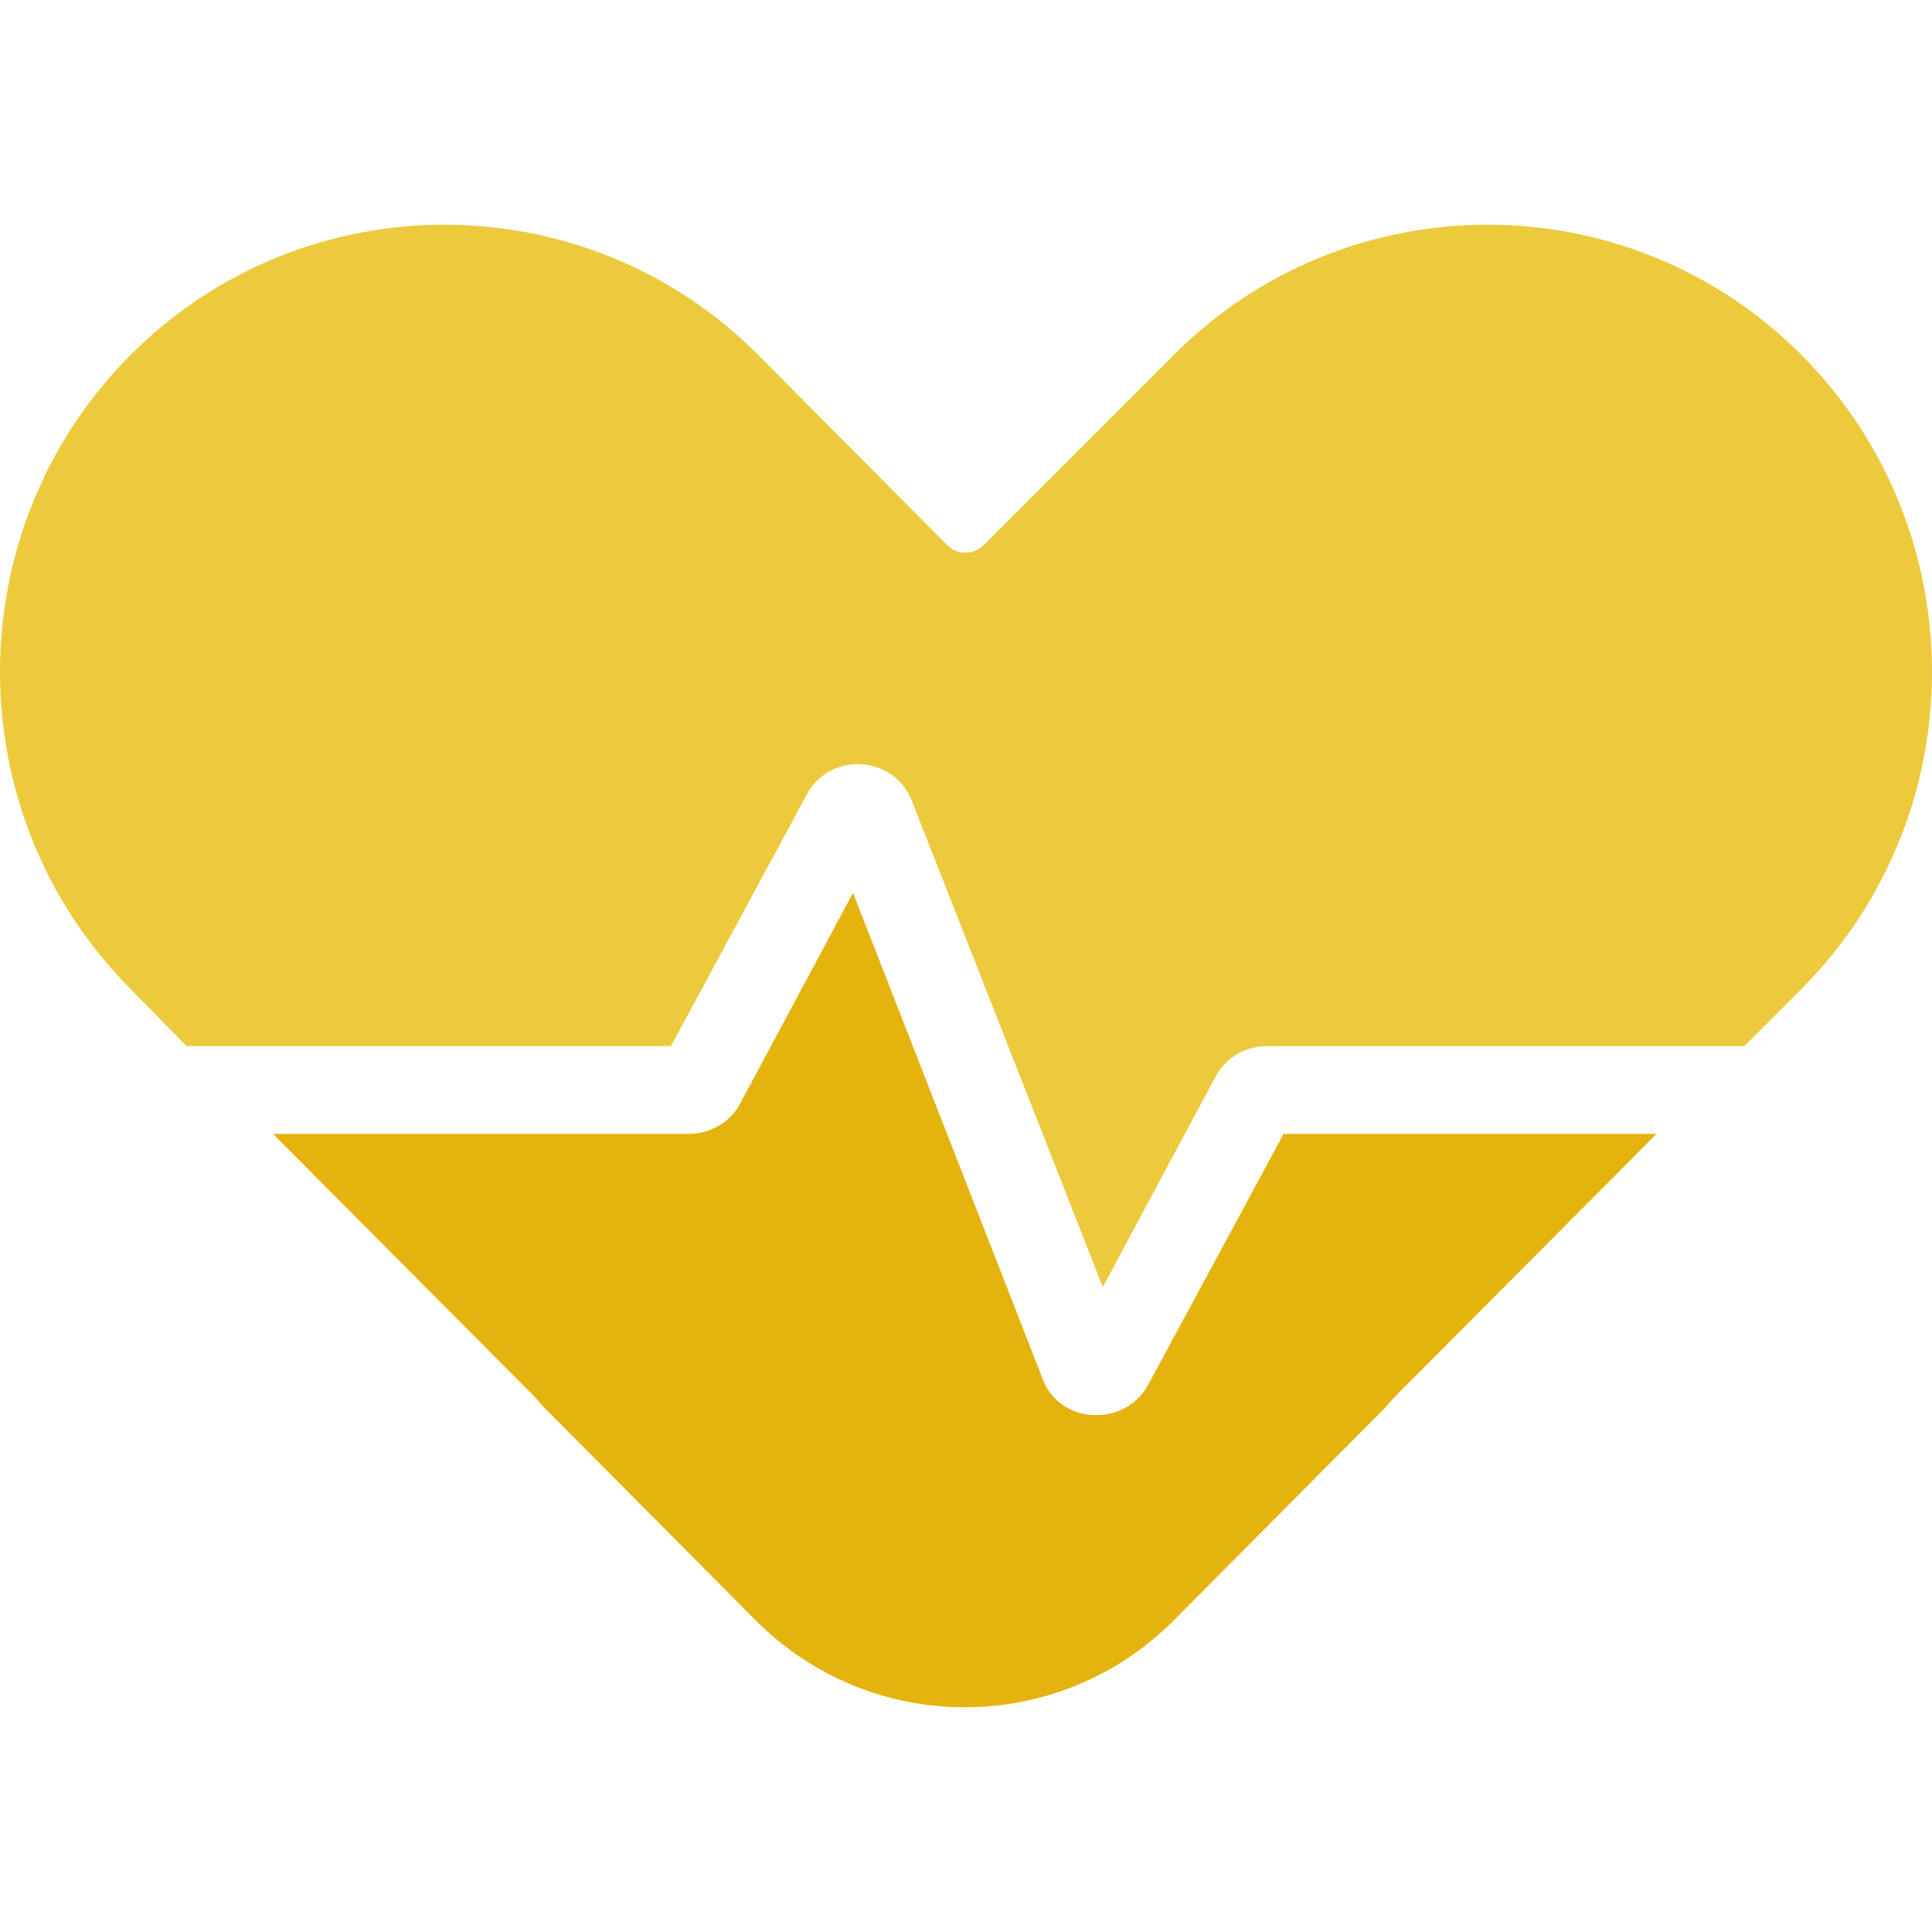 <svg xmlns:xlink="http://www.w3.org/1999/xlink" xmlns="http://www.w3.org/2000/svg" preserveAspectRatio="xMidYMid meet" data-bbox="23.25 41.875 153.9 118.1" viewBox="23.25 41.875 153.9 118.1" height="200" width="200" data-type="color" aria-hidden="true" aria-label=""><defs><style>#comp-lwdre3sl svg [data-color="1"] {fill: #ECCA3C;}#comp-lwdre3sl svg [data-color="2"] {fill: #E4B30D;}</style></defs><g><path d="M38.1 107.3h38.6l10.8-20c1.2-2.3 4-3.1 6.3-1.9 1 .5 1.7 1.4 2.1 2.4l15.2 38.7 9-16.8c.8-1.5 2.4-2.4 4.1-2.4h38l4.6-4.6c13.8-13.9 13.8-36.5 0-50.4-13.8-13.9-36.3-13.9-50.1 0l-15.1 15.1c-.8.8-2.1.8-2.9 0l-15-15.1c-13.8-13.9-36.3-13.9-50.1 0-13.8 13.9-13.8 36.5 0 50.4l4.5 4.6z" fill="#ECCA3C" data-color="1"></path><path d="M125.5 114.3l-10.8 20c-.8 1.5-2.4 2.4-4.1 2.4h-.3c-1.8-.1-3.4-1.2-4-2.9L91.2 95.1l-9 16.8c-.8 1.5-2.4 2.4-4.1 2.4H45l20.9 21c.2.2.4.5.7.8L83.4 153c9.2 9.3 24.2 9.3 33.4 0l16.8-16.9c.2-.2.4-.5.7-.8l20.9-21h-29.7z" fill="#E4B30D" data-color="2"></path></g></svg>